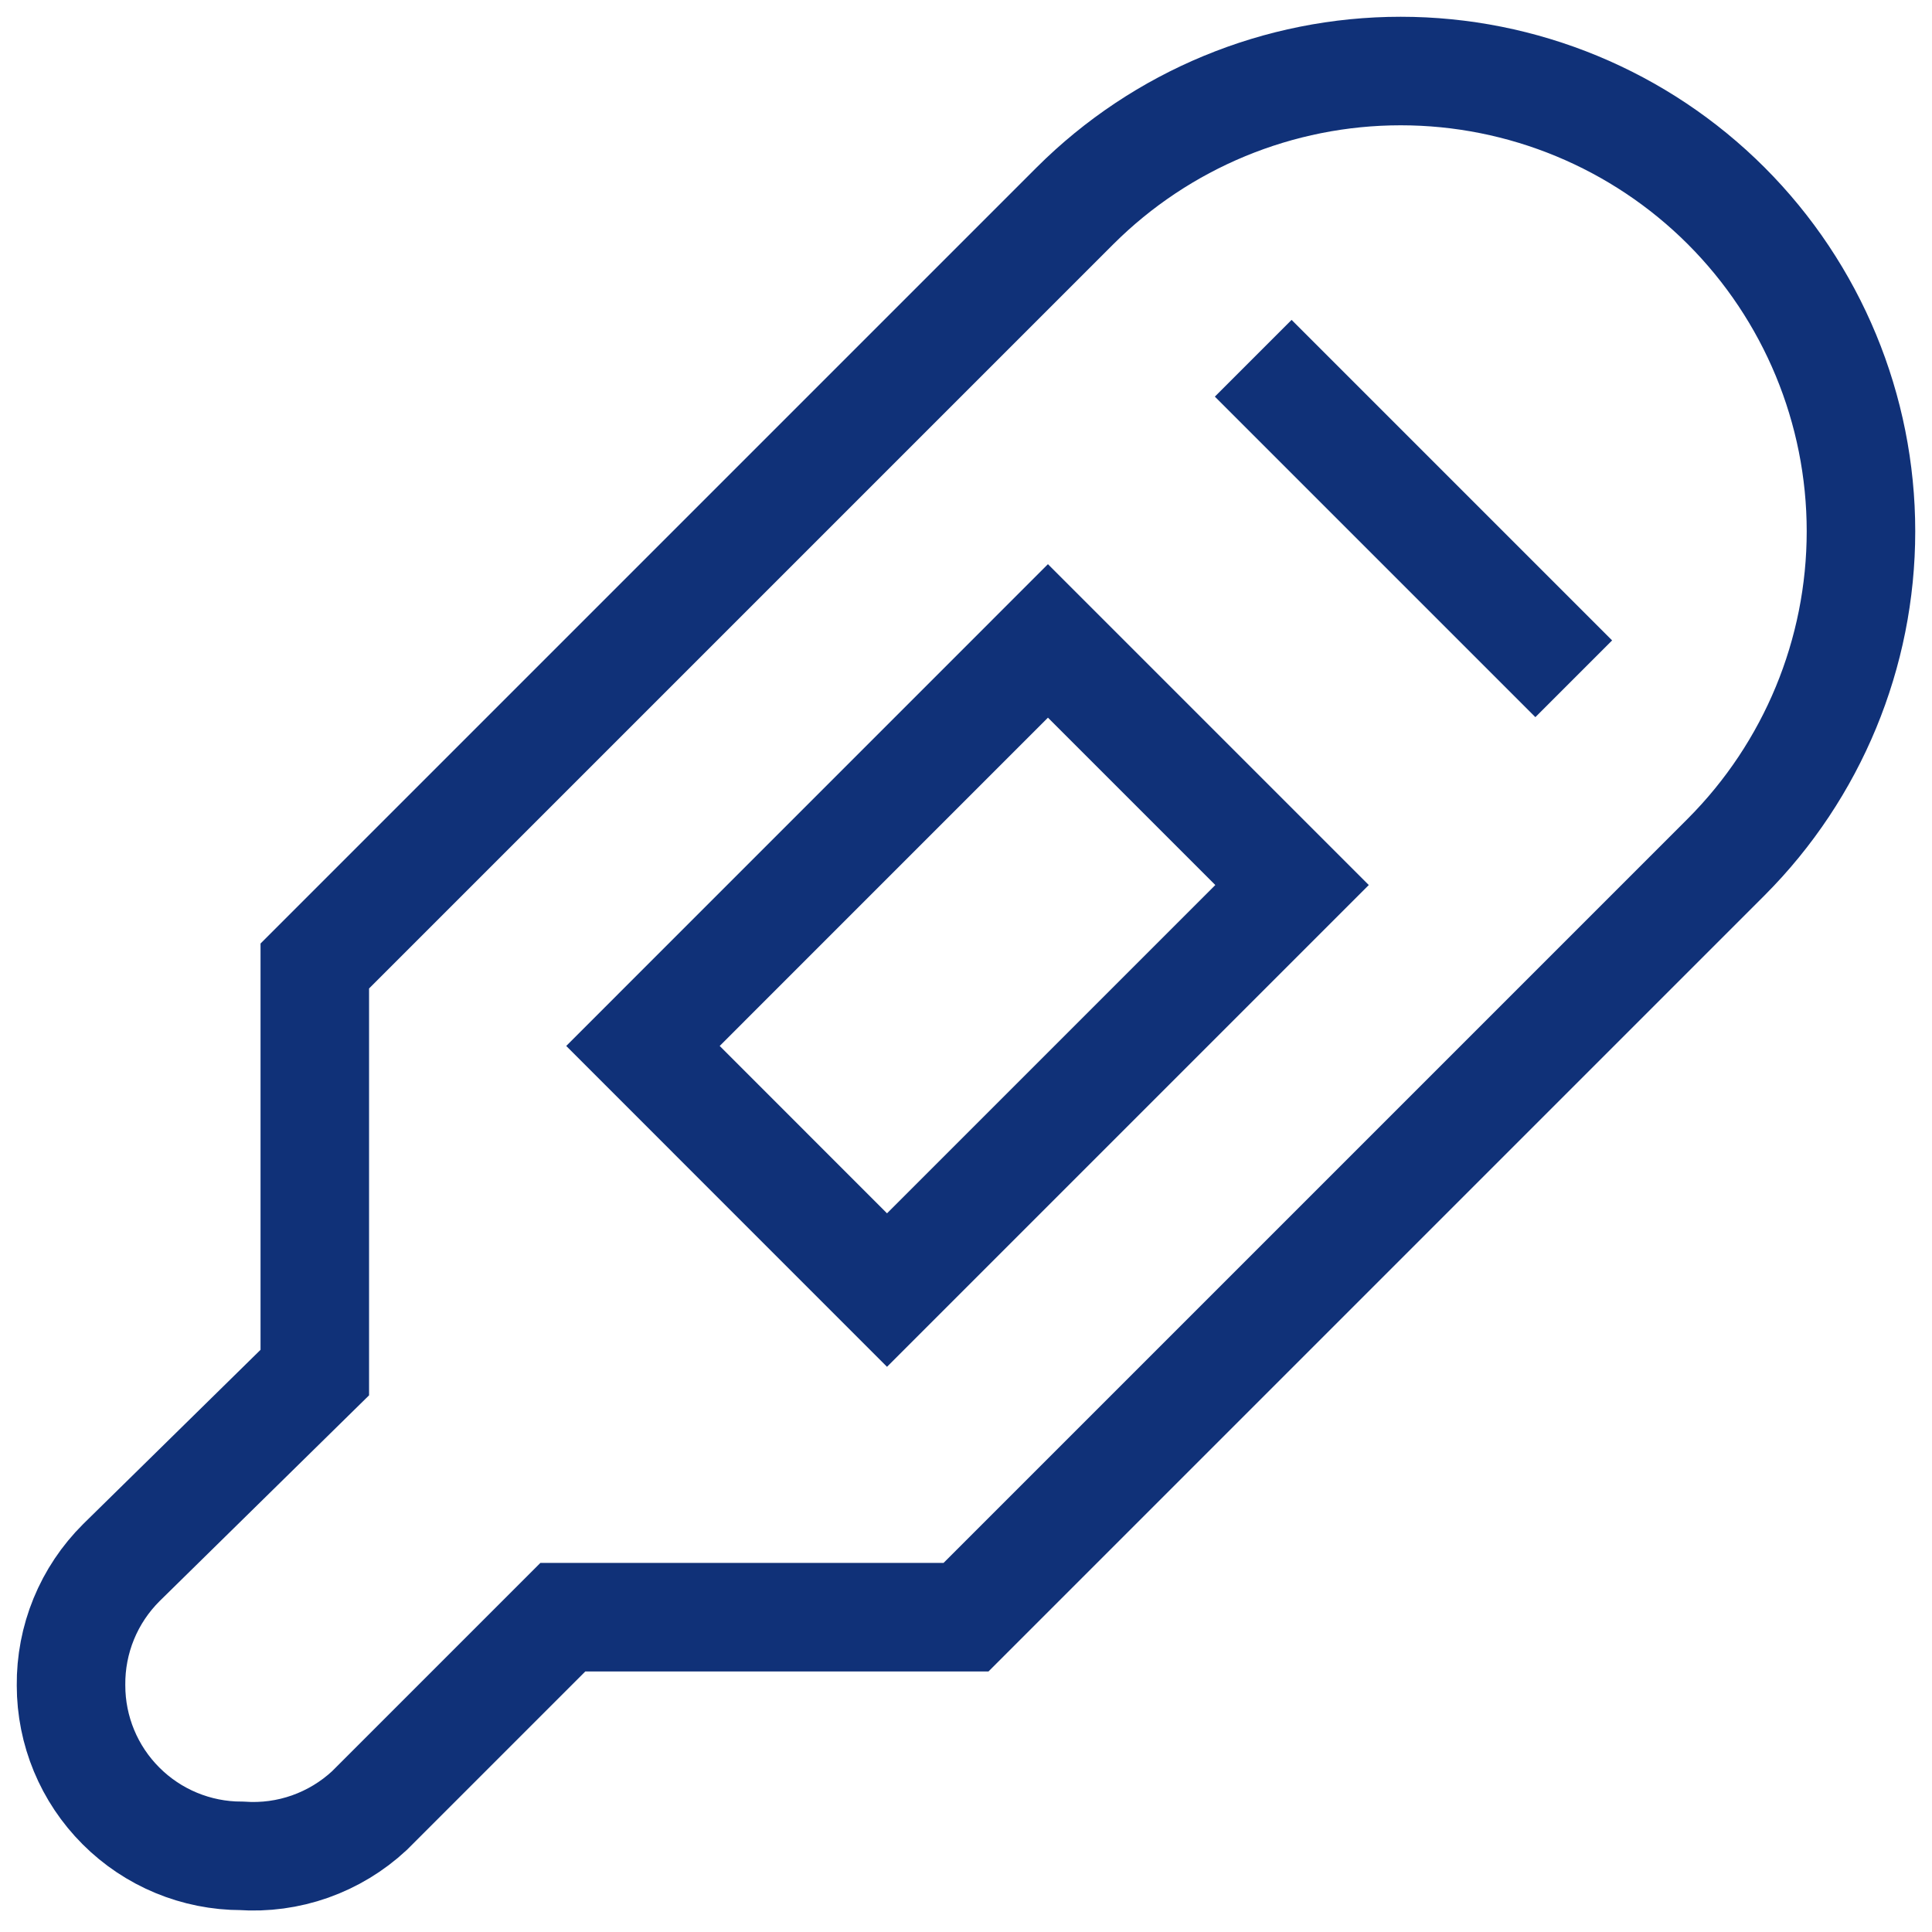<svg width="34" height="34" viewBox="0 0 34 34" fill="none" xmlns="http://www.w3.org/2000/svg"><path d="M18.92 3.62L5.54 17V24.155L2.135 27.5C1.851 27.783 1.626 28.119 1.474 28.49C1.322 28.861 1.246 29.259 1.25 29.66C1.25 30.456 1.566 31.219 2.129 31.781C2.691 32.344 3.454 32.66 4.25 32.66C4.659 32.688 5.07 32.633 5.457 32.496C5.844 32.359 6.199 32.144 6.5 31.865L9.905 28.46H17L30.38 15.08C31.897 13.559 32.75 11.498 32.75 9.35V9.35C32.75 7.202 31.896 5.141 30.378 3.622C28.858 2.103 26.798 1.25 24.65 1.25V1.25C22.502 1.25 20.441 2.103 18.92 3.62V3.62Z" stroke="#103178" stroke-width="1.91" stroke-miterlimit="10"/><path d="M22.738 15.575L18.442 11.279L11.315 18.407L15.61 22.703L22.738 15.575Z" stroke="#103178" stroke-width="1.91" stroke-miterlimit="10"/><path d="M22.73 6.98L27.02 11.27" stroke="#103178" stroke-width="1.91" stroke-miterlimit="10" stroke-linecap="square"/></svg>